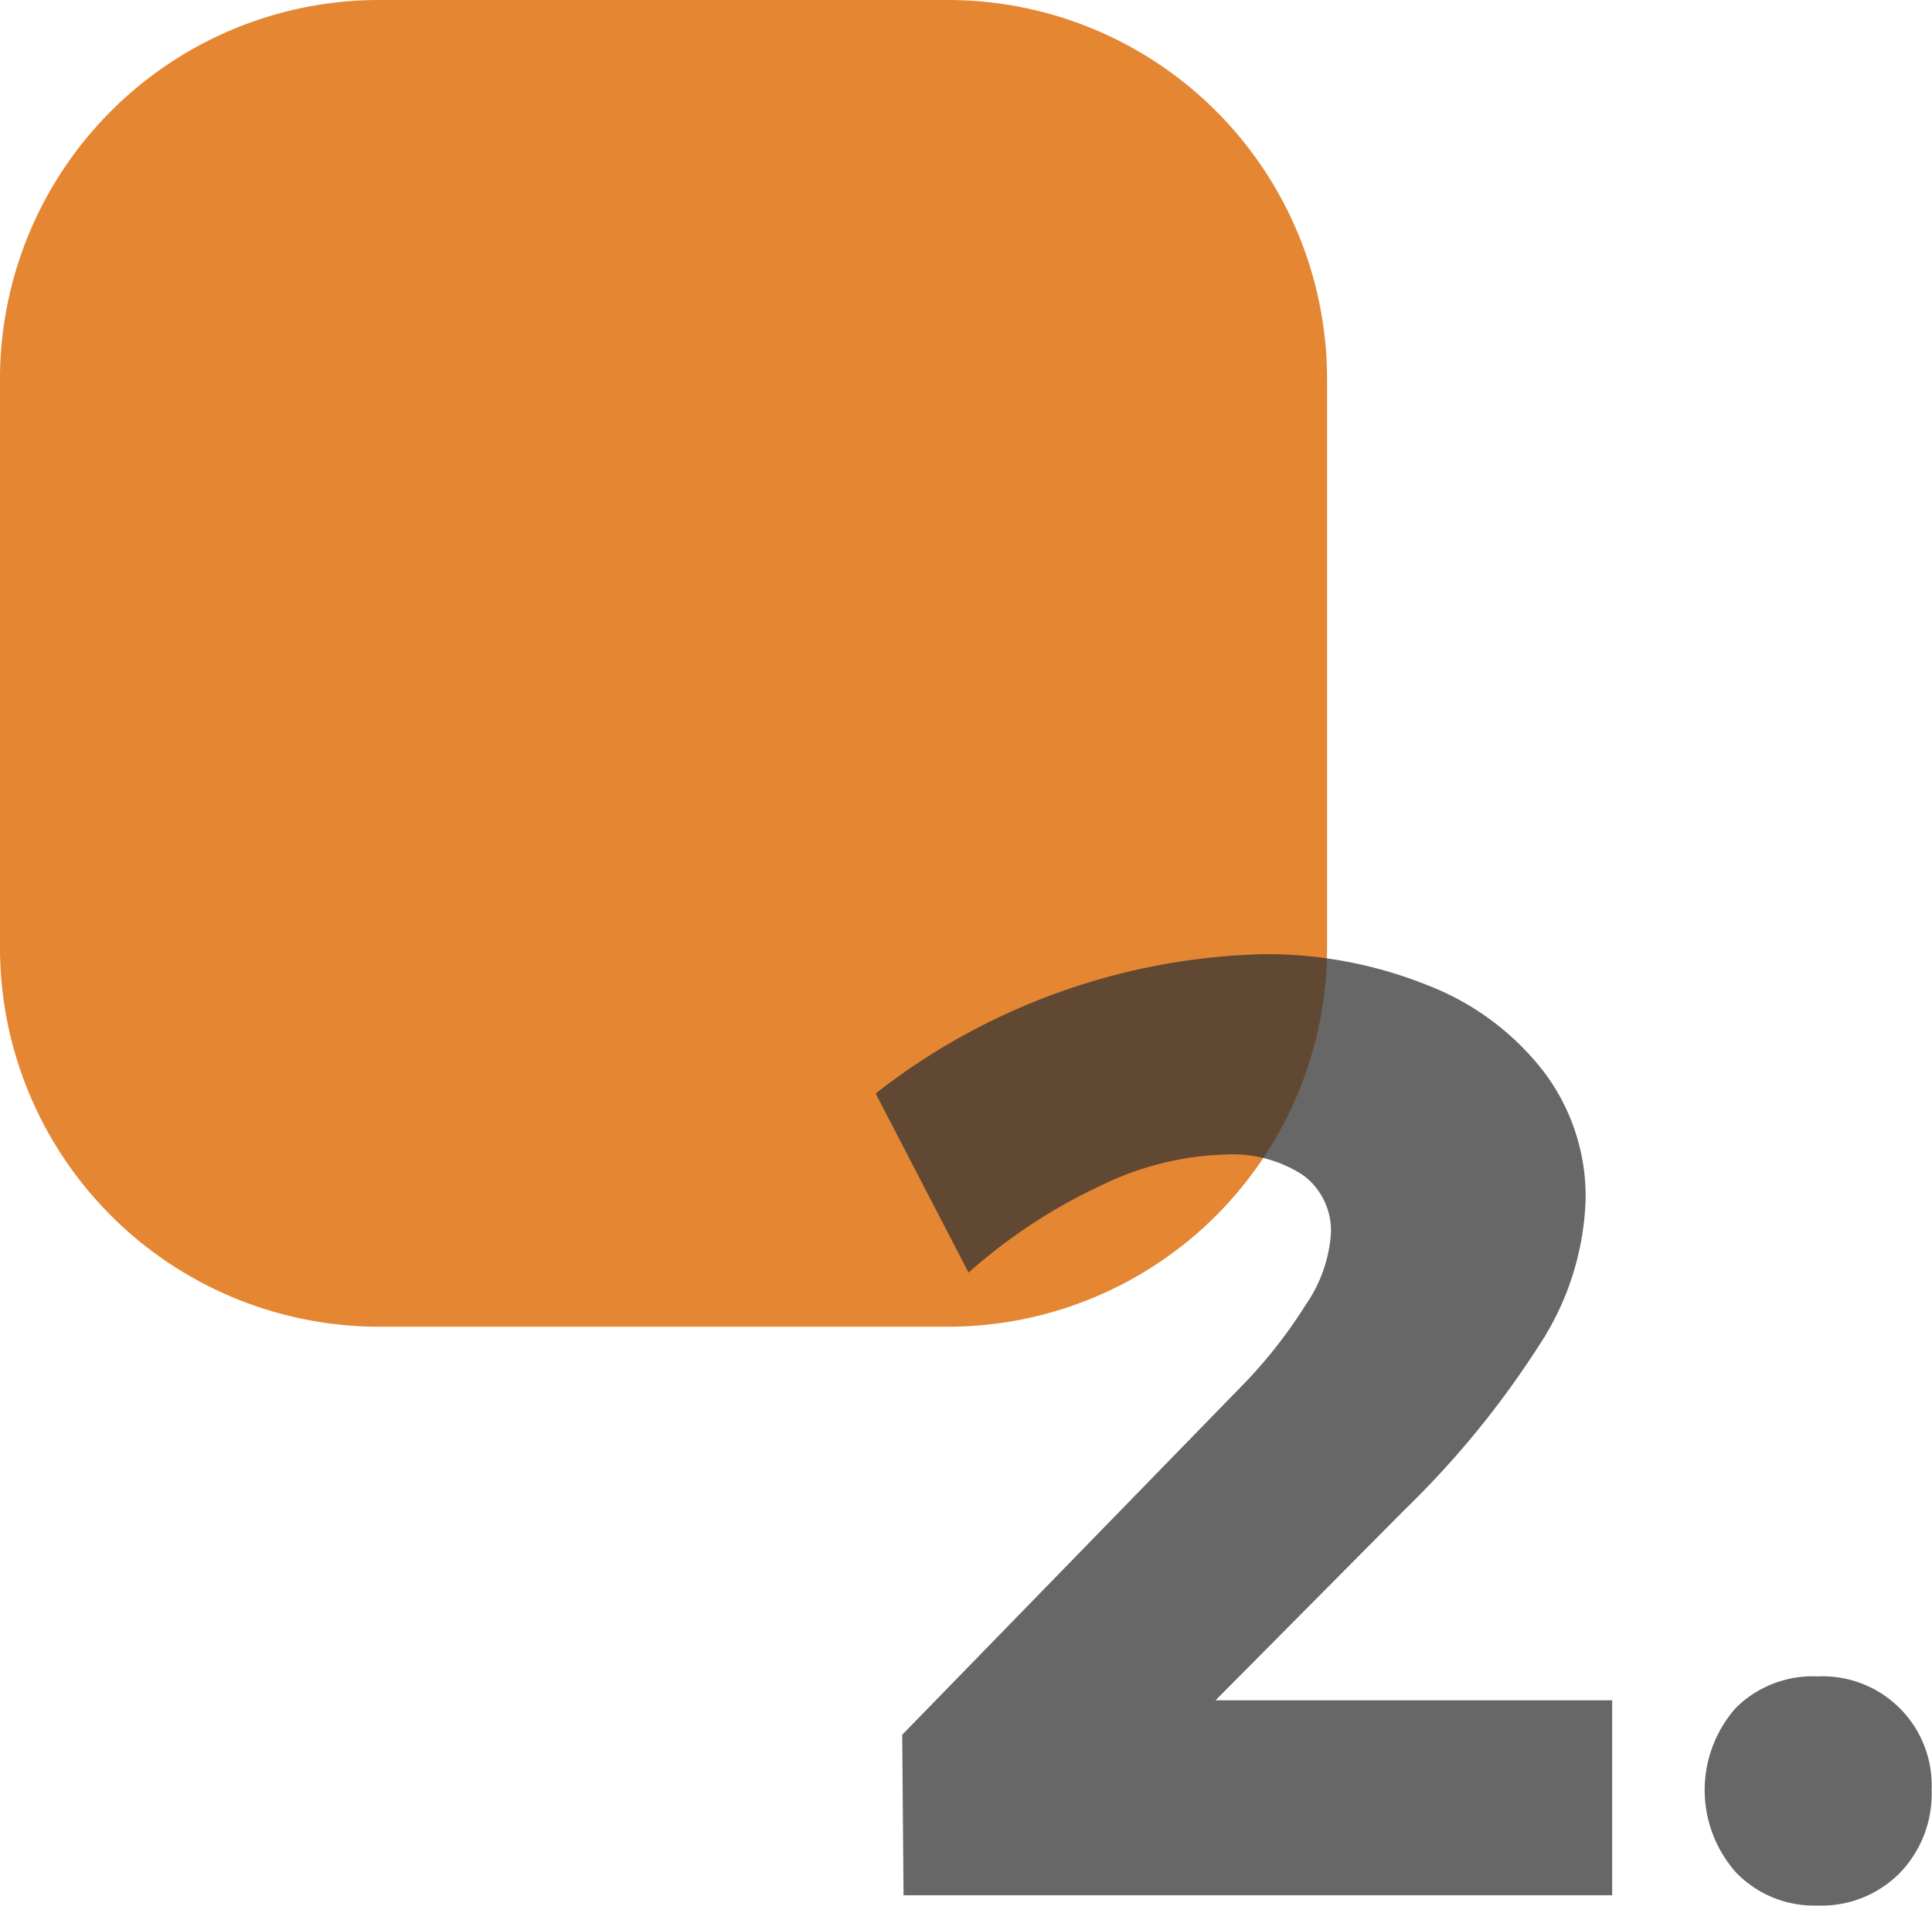 <svg xmlns="http://www.w3.org/2000/svg" width="20.382" height="20.112" viewBox="0 0 20.382 20.112"><g id="Grupo_3742" data-name="Grupo 3742" transform="translate(-1044 -7506)"><path id="Trazado_5942" data-name="Trazado 5942" d="M4,0h6a4,4,0,0,1,4,4v6a4,4,0,0,1-4,4H4a4,4,0,0,1-4-4V4A4,4,0,0,1,4,0Z" transform="translate(1044 7506)" fill="#e48632"></path><path id="Trazado_5943" data-name="Trazado 5943" d="M8.008,11.942V14H.532L.518,12.306l3.57-3.668a5.071,5.071,0,0,0,.686-.868,1.5,1.5,0,0,0,.266-.742A.727.727,0,0,0,4.746,6.4a1.369,1.369,0,0,0-.826-.217,3.2,3.2,0,0,0-1.309.329,5.742,5.742,0,0,0-1.393.917l-.98-1.89a6.913,6.913,0,0,1,4.074-1.47A4.553,4.553,0,0,1,6.069,4.4a2.839,2.839,0,0,1,1.218.91A2.181,2.181,0,0,1,7.728,6.65a2.972,2.972,0,0,1-.5,1.561A9.71,9.71,0,0,1,5.824,9.926l-2,2.016Zm2.17-.252a1.151,1.151,0,0,1,1.2,1.2,1.2,1.2,0,0,1-.336.875,1.162,1.162,0,0,1-.868.343,1.145,1.145,0,0,1-.854-.343,1.308,1.308,0,0,1-.007-1.743A1.151,1.151,0,0,1,10.178,11.69Z" transform="translate(1053 7512)" fill="rgba(51,51,51,0.74)"></path></g></svg>